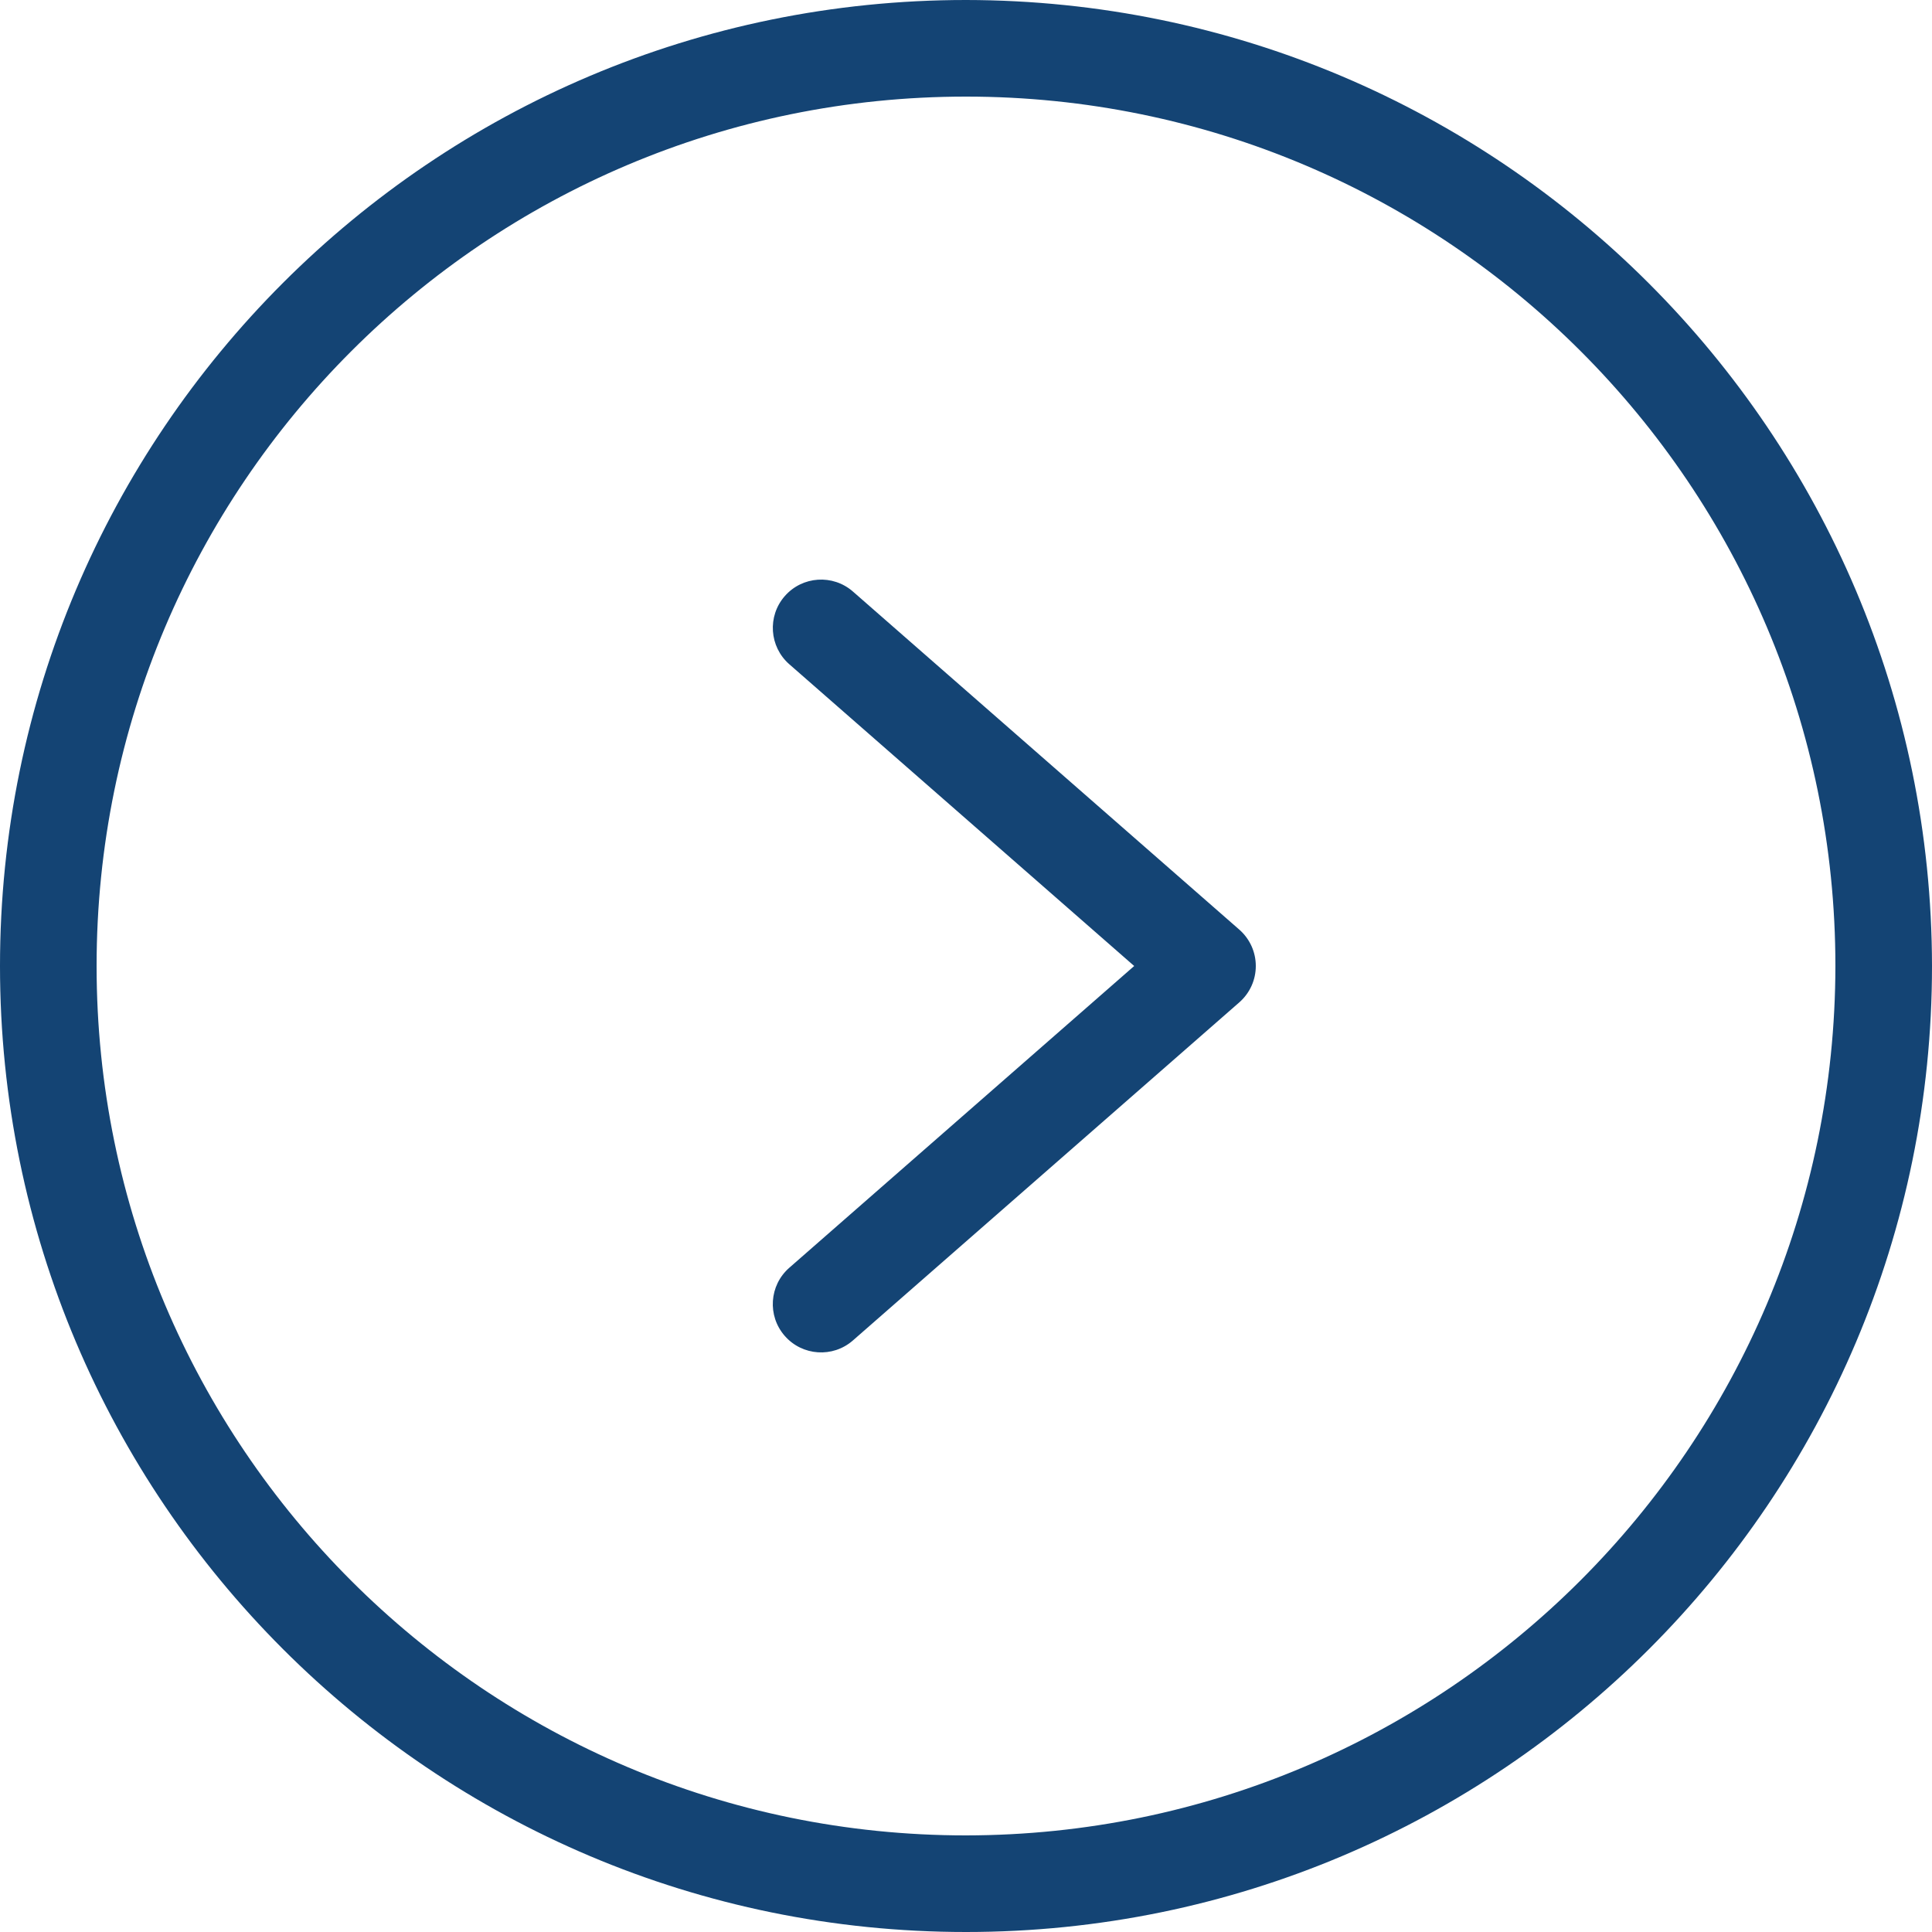 <?xml version="1.0" encoding="UTF-8"?> <svg xmlns="http://www.w3.org/2000/svg" width="100" height="100" viewBox="0 0 100 100" fill="none"><g clip-path="url(#clip0_642_18)"><path d="M50 0C22.386 0 0 22.386 0 50C0 77.614 22.386 100 50 100C77.614 100 100 77.614 100 50C99.969 22.398 77.602 0.031 50 0ZM50 95C25.147 95 5 74.853 5 50C5 25.147 25.147 5 50 5C74.853 5 95 25.147 95 50C94.971 74.841 74.841 94.971 50 95Z" fill="#144474"></path><path d="M44.147 30.618C43.107 29.709 41.528 29.815 40.619 30.855C39.71 31.894 39.817 33.474 40.856 34.383L58.705 50L40.855 65.618C39.815 66.527 39.709 68.106 40.618 69.145C41.527 70.185 43.106 70.292 44.146 69.382L64.146 51.882C64.414 51.647 64.629 51.358 64.777 51.033C64.924 50.709 65 50.356 65 50C65 49.643 64.924 49.291 64.777 48.966C64.629 48.642 64.414 48.352 64.146 48.117L44.147 30.618Z" fill="#144474"></path></g><defs><clipPath id="clip0_642_18"><rect width="100" height="100" fill="white"></rect></clipPath></defs></svg> 